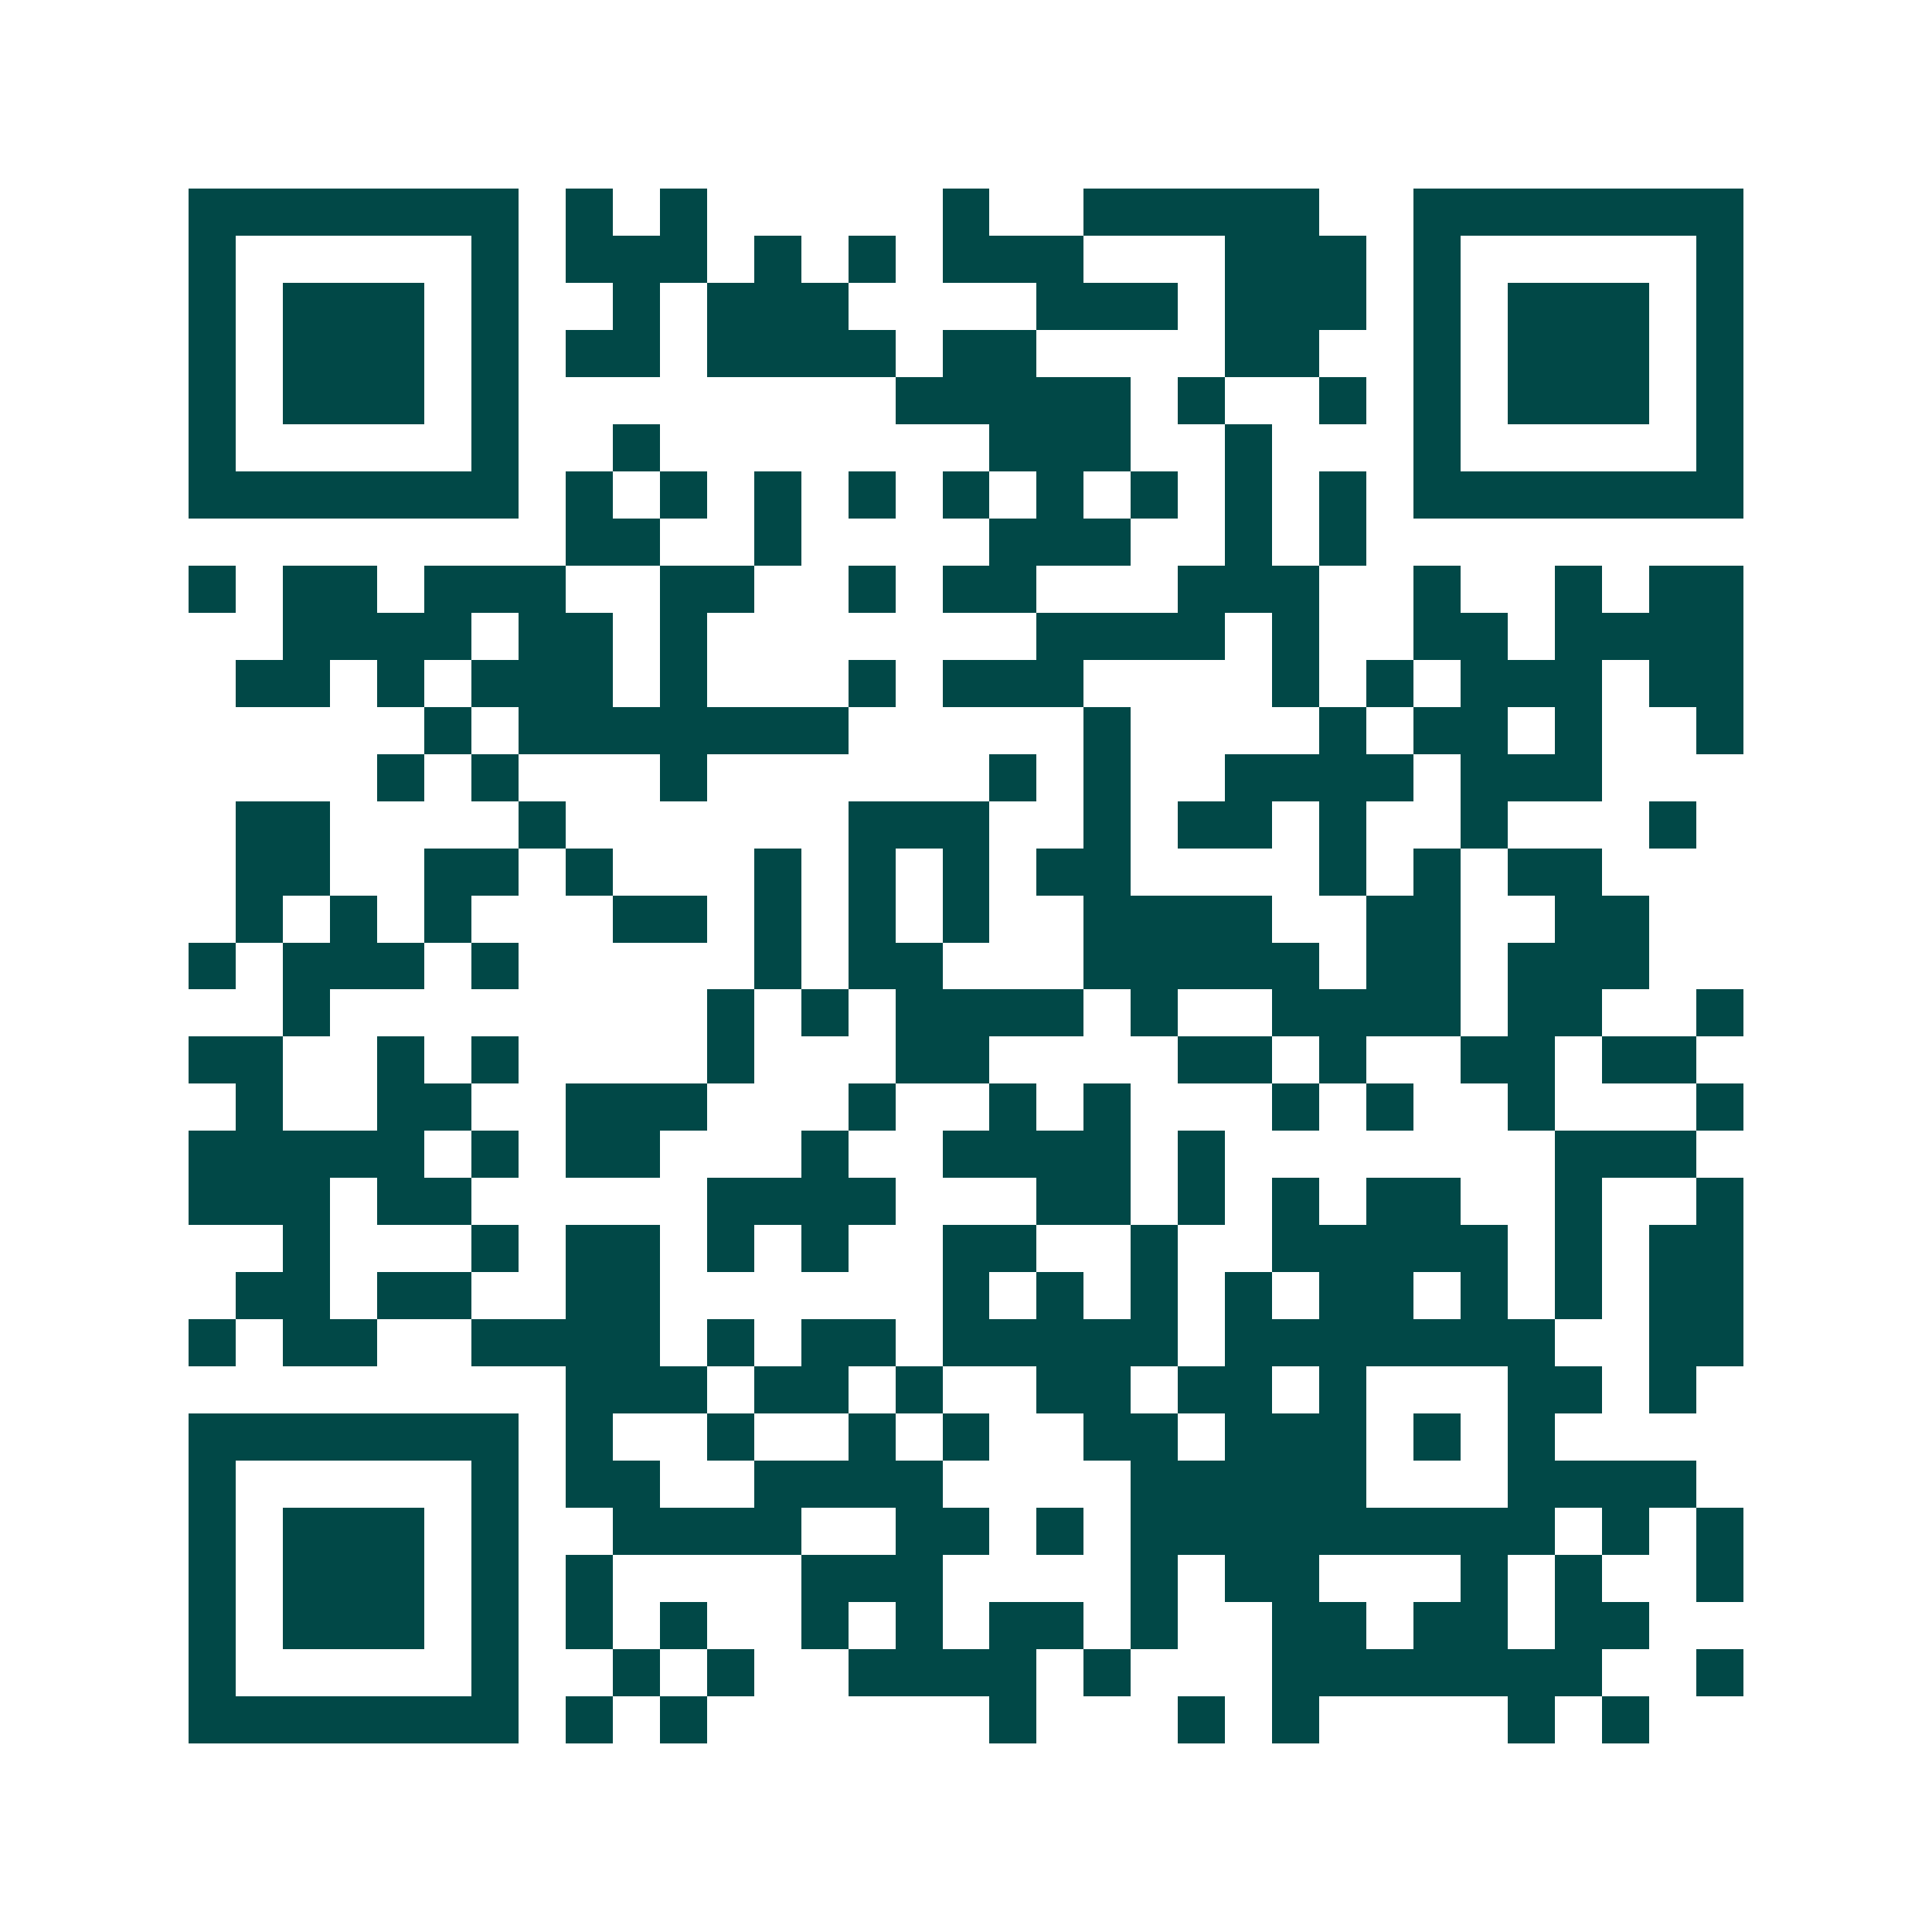 <svg xmlns="http://www.w3.org/2000/svg" width="200" height="200" viewBox="0 0 41 41" shape-rendering="crispEdges"><path fill="#ffffff" d="M0 0h41v41H0z"/><path stroke="#014847" d="M4 4.5h7m1 0h1m1 0h1m5 0h1m2 0h5m2 0h7M4 5.5h1m5 0h1m1 0h3m1 0h1m1 0h1m1 0h3m3 0h3m1 0h1m5 0h1M4 6.5h1m1 0h3m1 0h1m2 0h1m1 0h3m4 0h3m1 0h3m1 0h1m1 0h3m1 0h1M4 7.5h1m1 0h3m1 0h1m1 0h2m1 0h4m1 0h2m4 0h2m2 0h1m1 0h3m1 0h1M4 8.5h1m1 0h3m1 0h1m8 0h5m1 0h1m2 0h1m1 0h1m1 0h3m1 0h1M4 9.5h1m5 0h1m2 0h1m7 0h3m2 0h1m3 0h1m5 0h1M4 10.5h7m1 0h1m1 0h1m1 0h1m1 0h1m1 0h1m1 0h1m1 0h1m1 0h1m1 0h1m1 0h7M12 11.5h2m2 0h1m4 0h3m2 0h1m1 0h1M4 12.5h1m1 0h2m1 0h3m2 0h2m2 0h1m1 0h2m3 0h3m2 0h1m2 0h1m1 0h2M6 13.5h4m1 0h2m1 0h1m7 0h4m1 0h1m2 0h2m1 0h4M5 14.5h2m1 0h1m1 0h3m1 0h1m3 0h1m1 0h3m4 0h1m1 0h1m1 0h3m1 0h2M9 15.5h1m1 0h7m5 0h1m4 0h1m1 0h2m1 0h1m2 0h1M8 16.5h1m1 0h1m3 0h1m6 0h1m1 0h1m2 0h4m1 0h3M5 17.5h2m4 0h1m6 0h3m2 0h1m1 0h2m1 0h1m2 0h1m3 0h1M5 18.5h2m2 0h2m1 0h1m3 0h1m1 0h1m1 0h1m1 0h2m4 0h1m1 0h1m1 0h2M5 19.5h1m1 0h1m1 0h1m3 0h2m1 0h1m1 0h1m1 0h1m2 0h4m2 0h2m2 0h2M4 20.5h1m1 0h3m1 0h1m5 0h1m1 0h2m3 0h5m1 0h2m1 0h3M6 21.5h1m8 0h1m1 0h1m1 0h4m1 0h1m2 0h4m1 0h2m2 0h1M4 22.5h2m2 0h1m1 0h1m4 0h1m3 0h2m4 0h2m1 0h1m2 0h2m1 0h2M5 23.5h1m2 0h2m2 0h3m3 0h1m2 0h1m1 0h1m3 0h1m1 0h1m2 0h1m3 0h1M4 24.5h5m1 0h1m1 0h2m3 0h1m2 0h4m1 0h1m7 0h3M4 25.5h3m1 0h2m5 0h4m3 0h2m1 0h1m1 0h1m1 0h2m2 0h1m2 0h1M6 26.5h1m3 0h1m1 0h2m1 0h1m1 0h1m2 0h2m2 0h1m2 0h5m1 0h1m1 0h2M5 27.5h2m1 0h2m2 0h2m6 0h1m1 0h1m1 0h1m1 0h1m1 0h2m1 0h1m1 0h1m1 0h2M4 28.5h1m1 0h2m2 0h4m1 0h1m1 0h2m1 0h5m1 0h7m2 0h2M12 29.5h3m1 0h2m1 0h1m2 0h2m1 0h2m1 0h1m3 0h2m1 0h1M4 30.5h7m1 0h1m2 0h1m2 0h1m1 0h1m2 0h2m1 0h3m1 0h1m1 0h1M4 31.5h1m5 0h1m1 0h2m2 0h4m4 0h5m3 0h4M4 32.5h1m1 0h3m1 0h1m2 0h4m2 0h2m1 0h1m1 0h9m1 0h1m1 0h1M4 33.5h1m1 0h3m1 0h1m1 0h1m4 0h3m4 0h1m1 0h2m3 0h1m1 0h1m2 0h1M4 34.5h1m1 0h3m1 0h1m1 0h1m1 0h1m2 0h1m1 0h1m1 0h2m1 0h1m2 0h2m1 0h2m1 0h2M4 35.5h1m5 0h1m2 0h1m1 0h1m2 0h4m1 0h1m3 0h7m2 0h1M4 36.5h7m1 0h1m1 0h1m6 0h1m3 0h1m1 0h1m4 0h1m1 0h1"/></svg>
